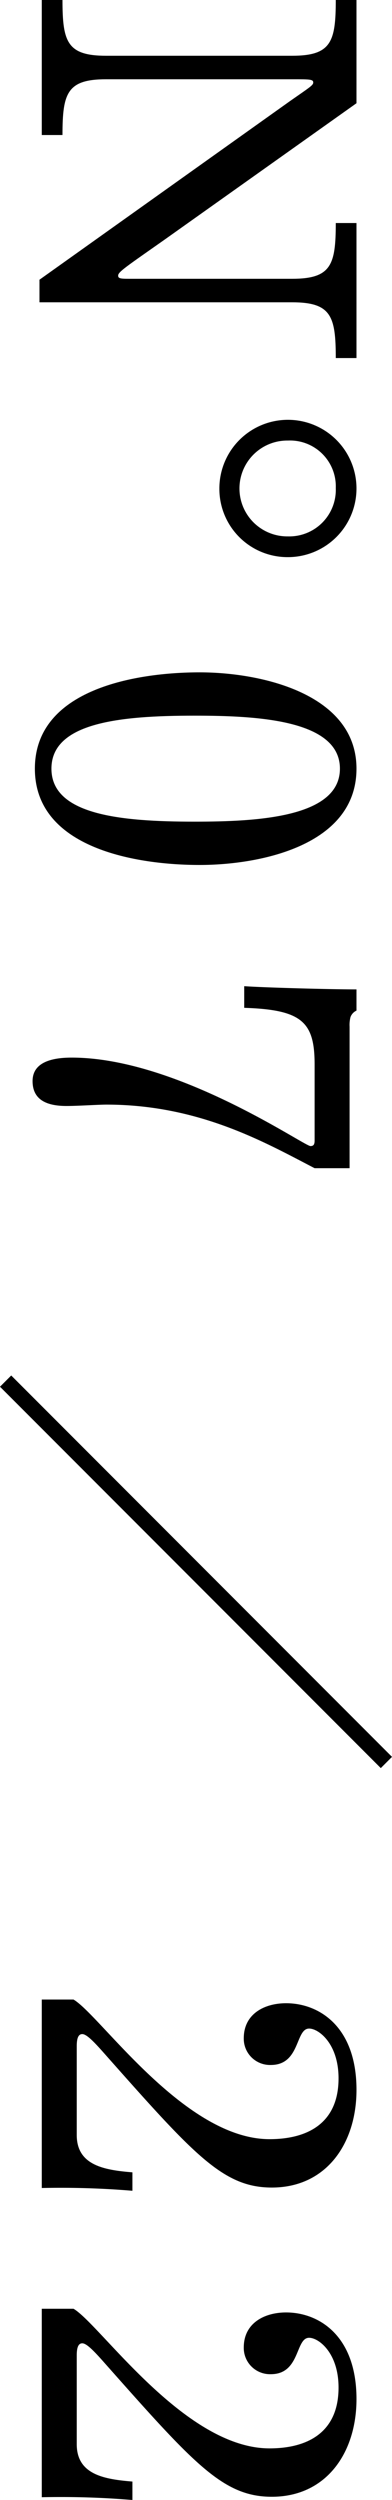 <svg id="レイヤー_1" data-name="レイヤー 1" xmlns="http://www.w3.org/2000/svg" viewBox="0 0 49.414 314.648"><defs><style>.cls-1{fill:none;stroke:#000;stroke-miterlimit:10;stroke-width:2px;}</style></defs><title>num_07</title><path d="M36.585,12.702c2.494-1.74,2.9-1.972,2.9-2.32,0-.406-.464-.406-2.552-.406H13.386c-4.93,0-5.51,1.74-5.51,7.018H5.266V0H7.876c0,5.278.58,7.018,5.51,7.018H36.817c4.93,0,5.51-1.74,5.51-7.018h2.61V12.992L20.752,30.159c-4.872,3.422-5.858,4.06-5.858,4.524,0,.348.232.406,1.334.406H36.817c4.93,0,5.51-1.74,5.51-7.018h2.61V45.065H42.327c0-5.278-.58-7.018-5.51-7.018H4.976v-2.842Z"/><path d="M27.653,61.479a8.642,8.642,0,1,1,8.642,8.642A8.59,8.59,0,0,1,27.653,61.479Zm14.674-.058a5.771,5.771,0,0,0-6.032-5.974,6.032,6.032,0,1,0,0,12.063A5.865,5.865,0,0,0,42.327,61.421Z"/><path d="M44.937,96.743c0,9.686-12.18,12.122-19.778,12.122-7.83,0-20.763-2.03-20.763-12.122S17.33,84.621,25.16,84.621C33.105,84.621,44.937,87.405,44.937,96.743Zm-38.453,0c0,5.8,8.642,6.67,18.037,6.67,7.888,0,18.328-.522,18.328-6.67s-10.44-6.67-18.328-6.67C15.126,90.073,6.484,90.943,6.484,96.743Z"/><path d="M44.937,127.193a1.455,1.455,0,0,0-.754.812,3.965,3.965,0,0,0-.116,1.218v17.806h-4.408c-6.264-3.248-14.558-8.004-26.273-8.004-.928,0-3.596.174-4.988.174-2.204,0-4.292-.58-4.292-3.132,0-2.436,2.552-2.958,4.93-2.958,13.281,0,29.289,11.136,30.101,11.136.406,0,.522-.232.522-.696V133.979c0-5.336-1.566-6.902-8.874-7.134v-2.726c2.378.174,10.846.406,14.152.406Z"/><path d="M9.268,251.661c3.364,1.972,13.978,17.573,24.708,17.573,4.756,0,8.7-1.972,8.7-7.656,0-4.35-2.494-6.264-3.712-6.264-1.74,0-1.102,4.582-4.814,4.582a3.308,3.308,0,0,1-3.422-3.363c0-3.074,2.61-4.408,5.336-4.408,4.118,0,8.874,2.9,8.874,10.904,0,6.785-3.828,12.295-10.672,12.295-6.148,0-9.802-4.117-21.17-16.936-1.334-1.508-2.204-2.378-2.726-2.378-.464,0-.696.464-.696,1.509v11.193c0,3.828,3.48,4.408,7.018,4.697v2.32a109.097,109.097,0,0,0-11.426-.348V251.661Z"/><path d="M9.268,290.579c3.364,1.972,13.978,17.573,24.708,17.573,4.756,0,8.7-1.972,8.7-7.656,0-4.35-2.494-6.264-3.712-6.264-1.74,0-1.102,4.582-4.814,4.582a3.308,3.308,0,0,1-3.422-3.363c0-3.074,2.61-4.408,5.336-4.408,4.118,0,8.874,2.9,8.874,10.904,0,6.785-3.828,12.295-10.672,12.295-6.148,0-9.802-4.117-21.17-16.936-1.334-1.508-2.204-2.378-2.726-2.378-.464,0-.696.464-.696,1.509v11.193c0,3.828,3.48,4.408,7.018,4.697v2.32a109.097,109.097,0,0,0-11.426-.348V290.579Z"/><line class="cls-1" x1="48.707" y1="221.825" x2="0.707" y2="173.825"/></svg>